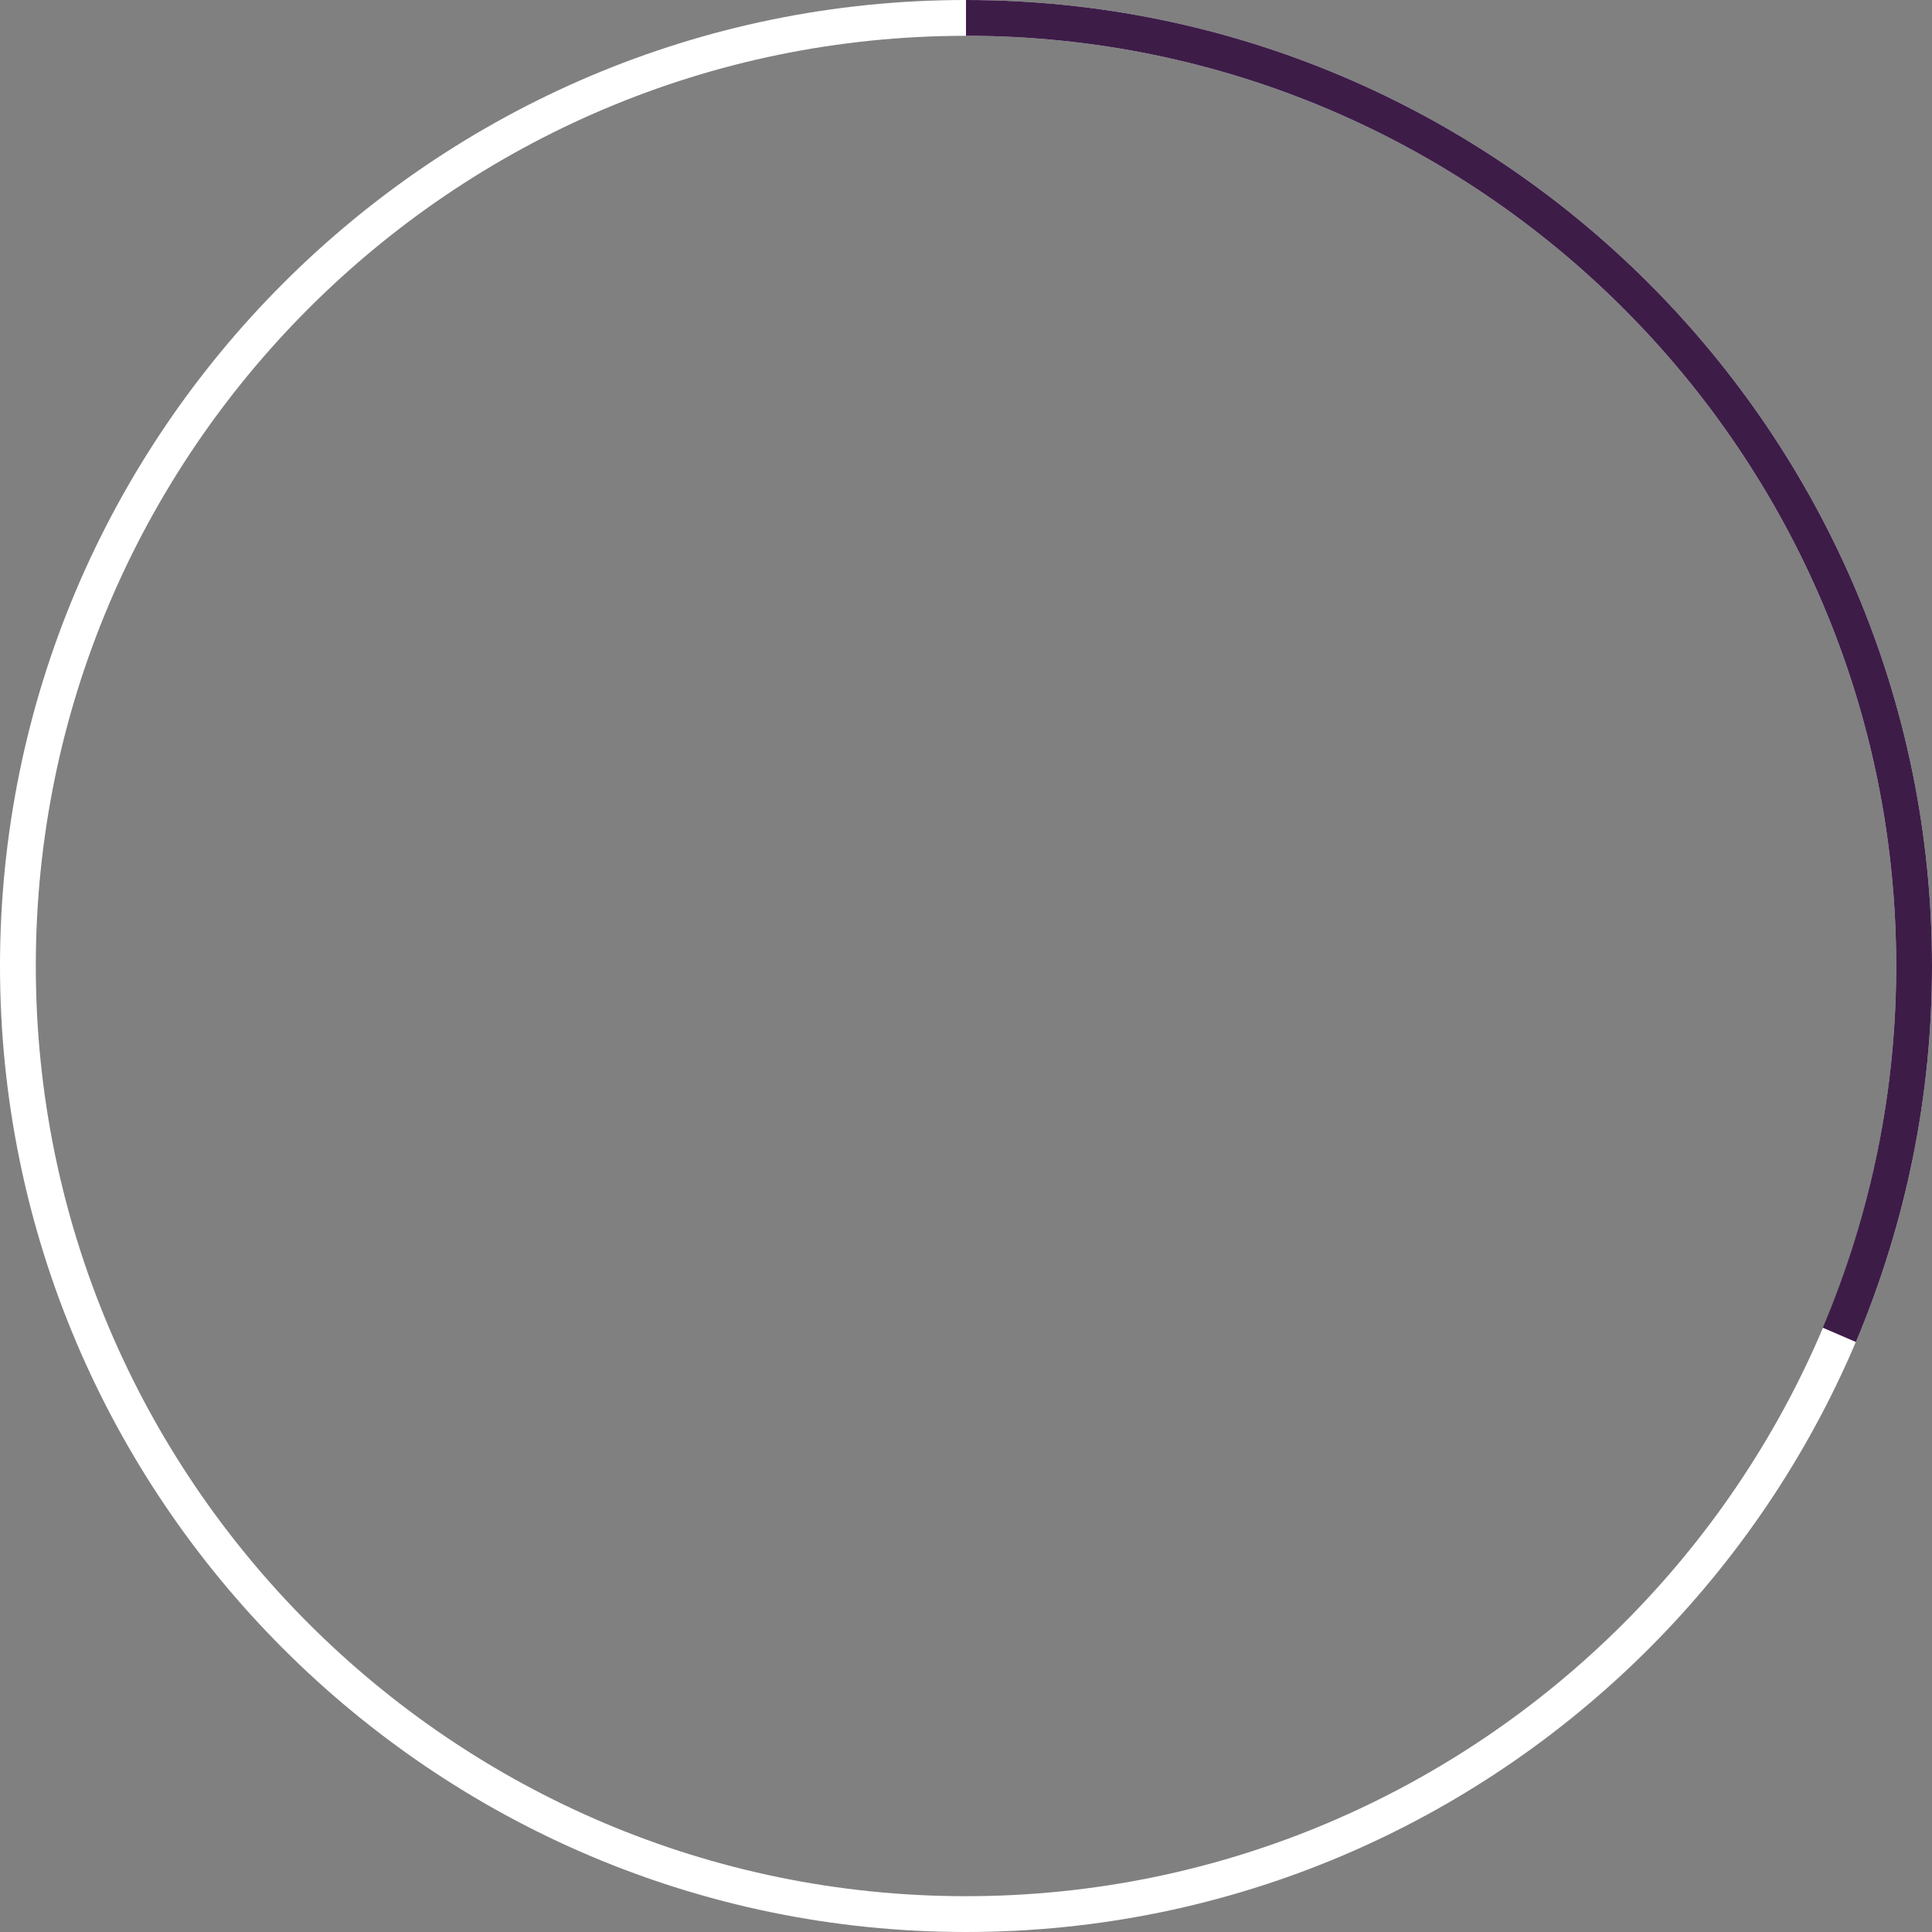 <?xml version="1.0" encoding="utf-8"?>
<!-- Generator: Adobe Illustrator 28.2.0, SVG Export Plug-In . SVG Version: 6.00 Build 0)  -->
<svg version="1.1" id="Group_77" xmlns="http://www.w3.org/2000/svg" xmlns:xlink="http://www.w3.org/1999/xlink" x="0px" y="0px"
	 viewBox="0 0 215.8 215.8" style="enable-background:new 0 0 215.8 215.8;" xml:space="preserve">
<rect x="0" y="0" width="215.8" height="215.8" fill="#808080" stroke="none"/>
<style type="text/css">
	.st0{fill:#FFFFFF;}
	.st1{fill:#3D1D48;}
</style>
<g>
	<g>
		<path class="st0" d="M107.9,215.8C48.4,215.8,0,167.4,0,107.9C0,48.4,48.4,0,107.9,0s107.9,48.4,107.9,107.9
			C215.8,167.4,167.4,215.8,107.9,215.8z M107.9,4C50.6,4,4,50.6,4,107.9s46.6,103.9,103.9,103.9s103.9-46.6,103.9-103.9
			S165.2,4,107.9,4z"/>
	</g>
	<g>
		<path class="st1" d="M207.3,149.9l-3.7-1.6c5.4-12.8,8.2-26.4,8.2-40.4C211.8,50.6,165.2,4,107.9,4V0
			c59.5,0,107.9,48.4,107.9,107.9C215.8,122.5,212.9,136.6,207.3,149.9z"/>
	</g>
</g>
</svg>
